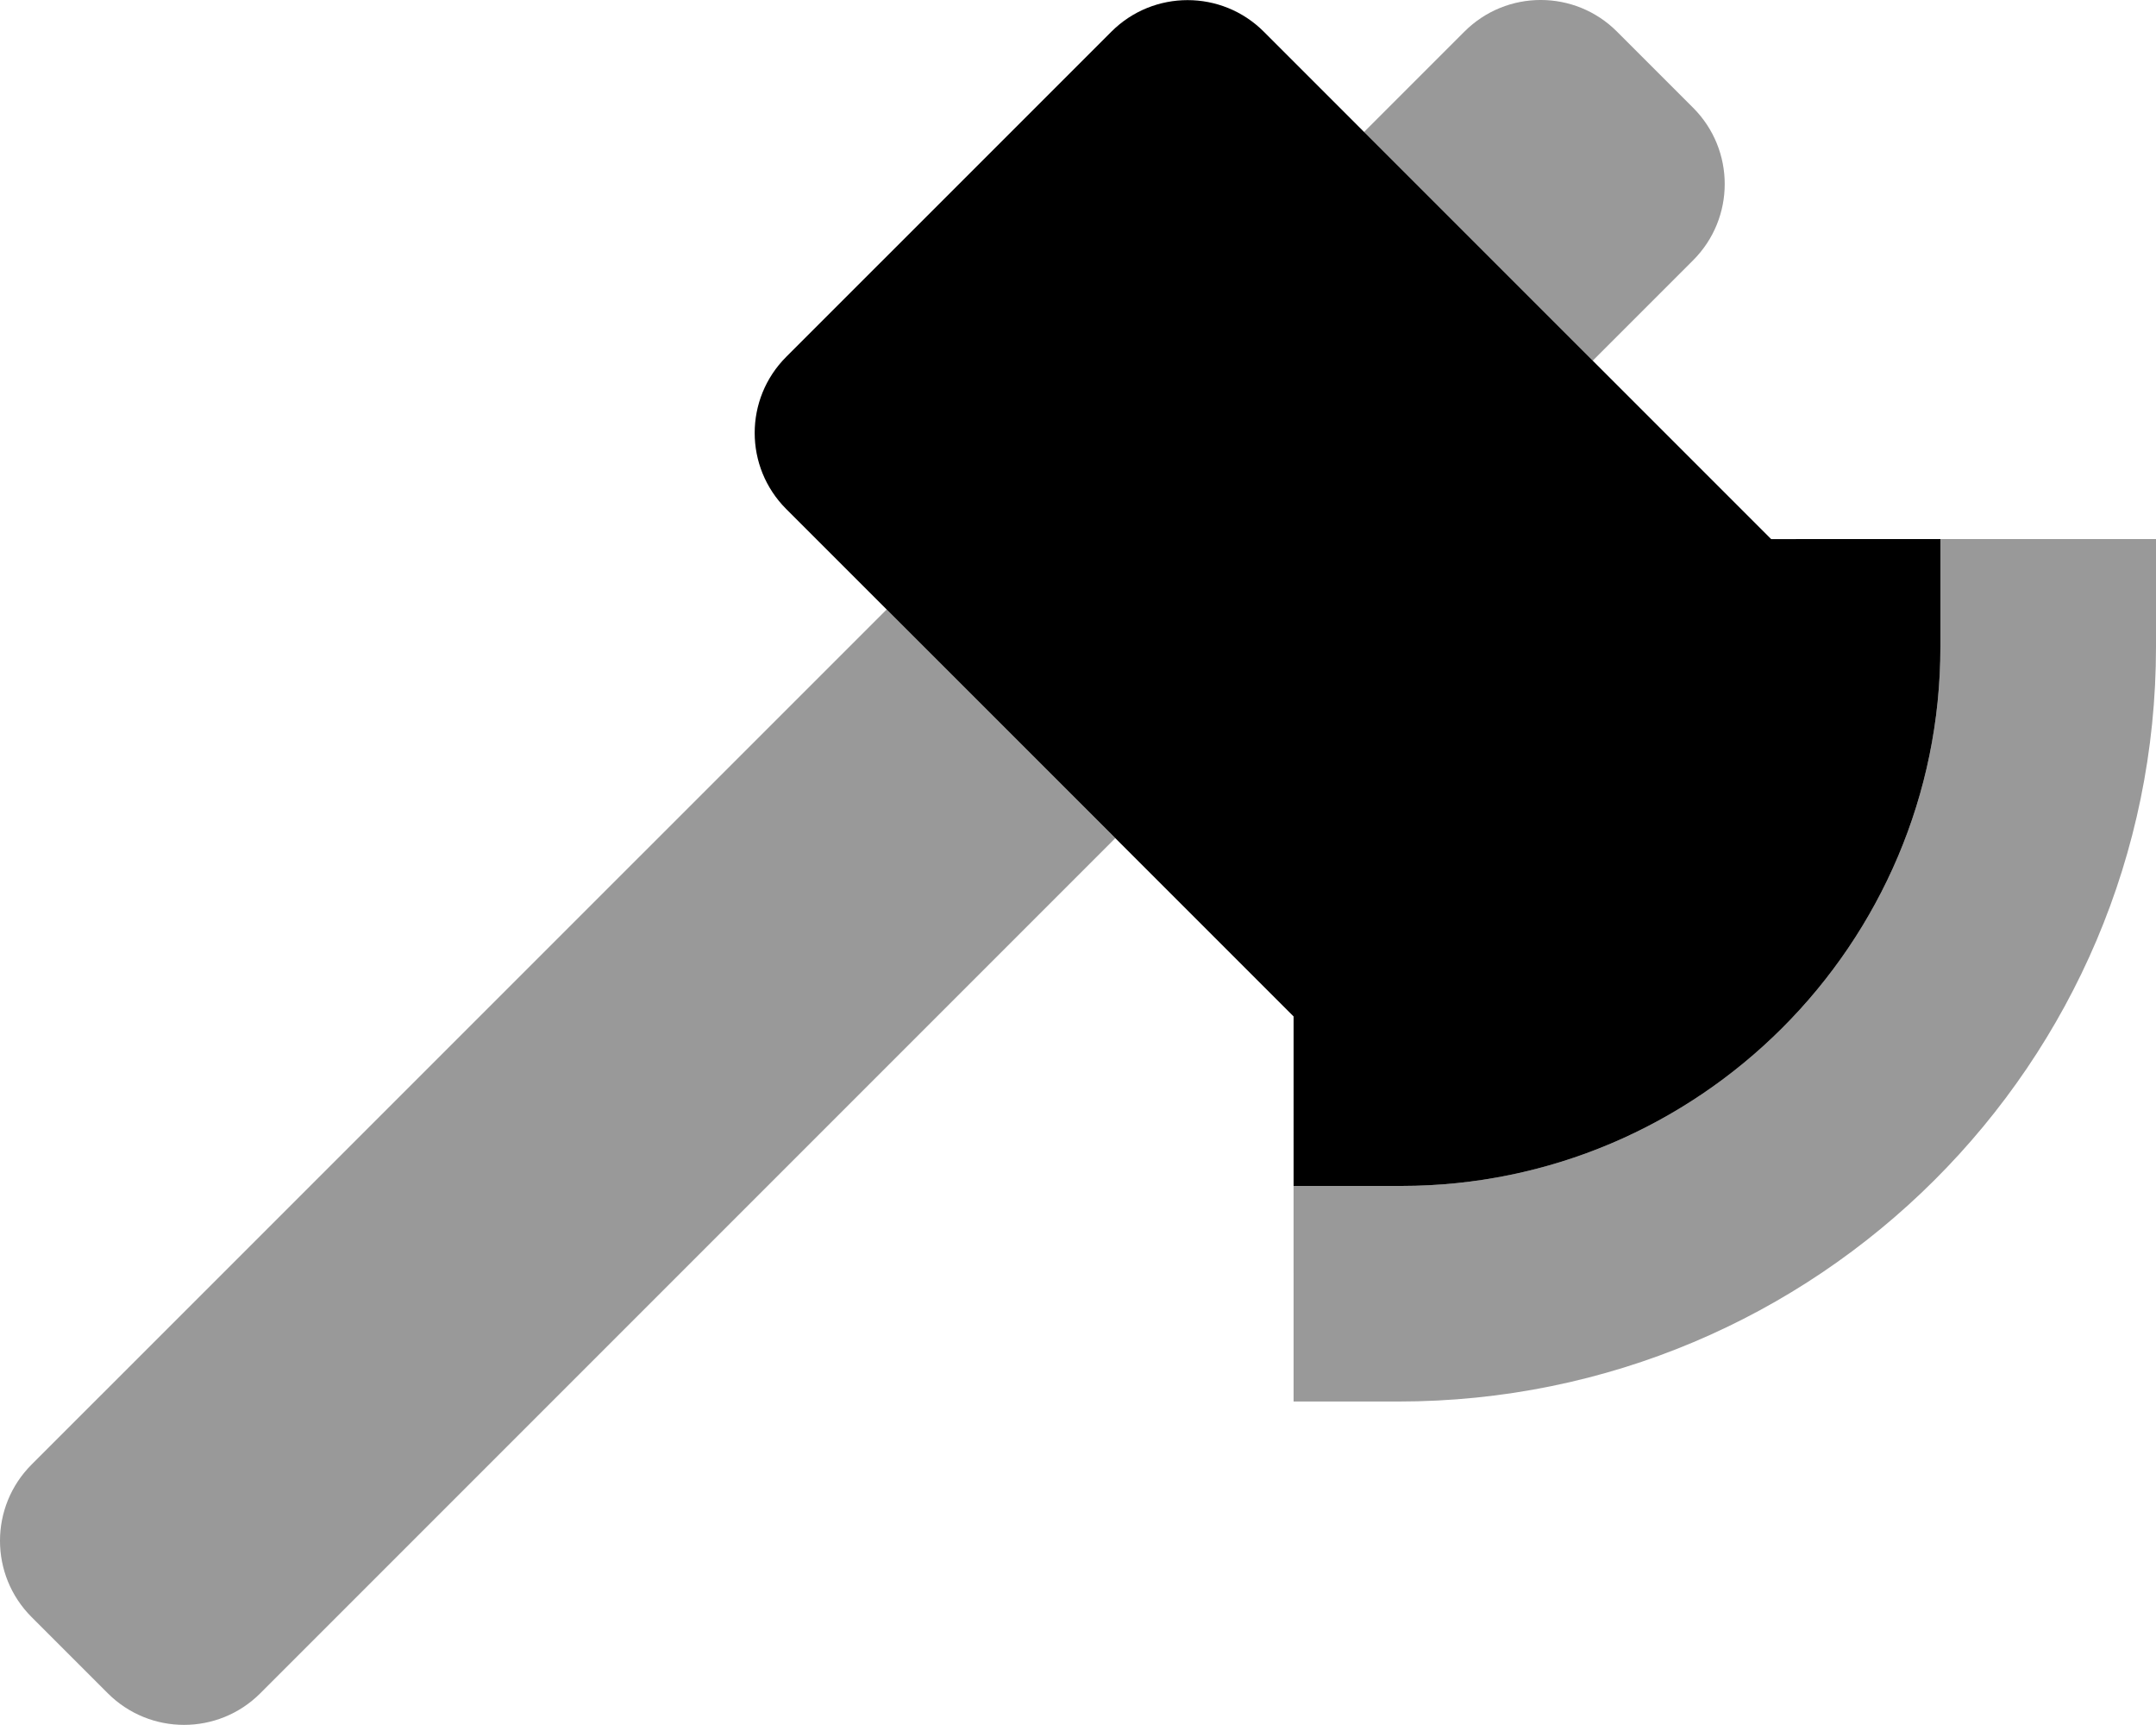 <svg xmlns="http://www.w3.org/2000/svg" viewBox="0 0 640 512"><!--! Font Awesome Pro 6.3.0 by @fontawesome - https://fontawesome.com License - https://fontawesome.com/license (Commercial License) Copyright 2023 Fonticons, Inc. --><defs><style>.fa-secondary{opacity:.4}</style></defs><path class="fa-primary" d="M384 352v63.99l-.003-114.3L233.4 151.1C220.9 138.6 220.9 118.4 233.4 105.9l96.5-96.49c6.25-6.25 14.44-9.375 22.63-9.375s16.38 3.125 22.63 9.375l150.6 150.6L576 160v32c0 88.22-71.78 160-160 160H384z"/><path class="fa-secondary" d="M9.373 434.7c-12.5 12.5-12.5 32.76 0 45.26l22.63 22.63c12.5 12.5 32.76 12.5 45.26-.001l253.8-253.8L263.2 180.9L9.373 434.7zM502.6 77.25c12.5-12.5 12.5-32.76-0-45.26l-22.62-22.62c-12.5-12.5-32.76-12.5-45.26 0l-29.82 29.82l67.88 67.88L502.6 77.25zM576 160v32c0 88.22-71.78 160-160 160h-32v63.99l31.1-.003C539.5 416 640 315.5 640 192V160L576 160z"/></svg>